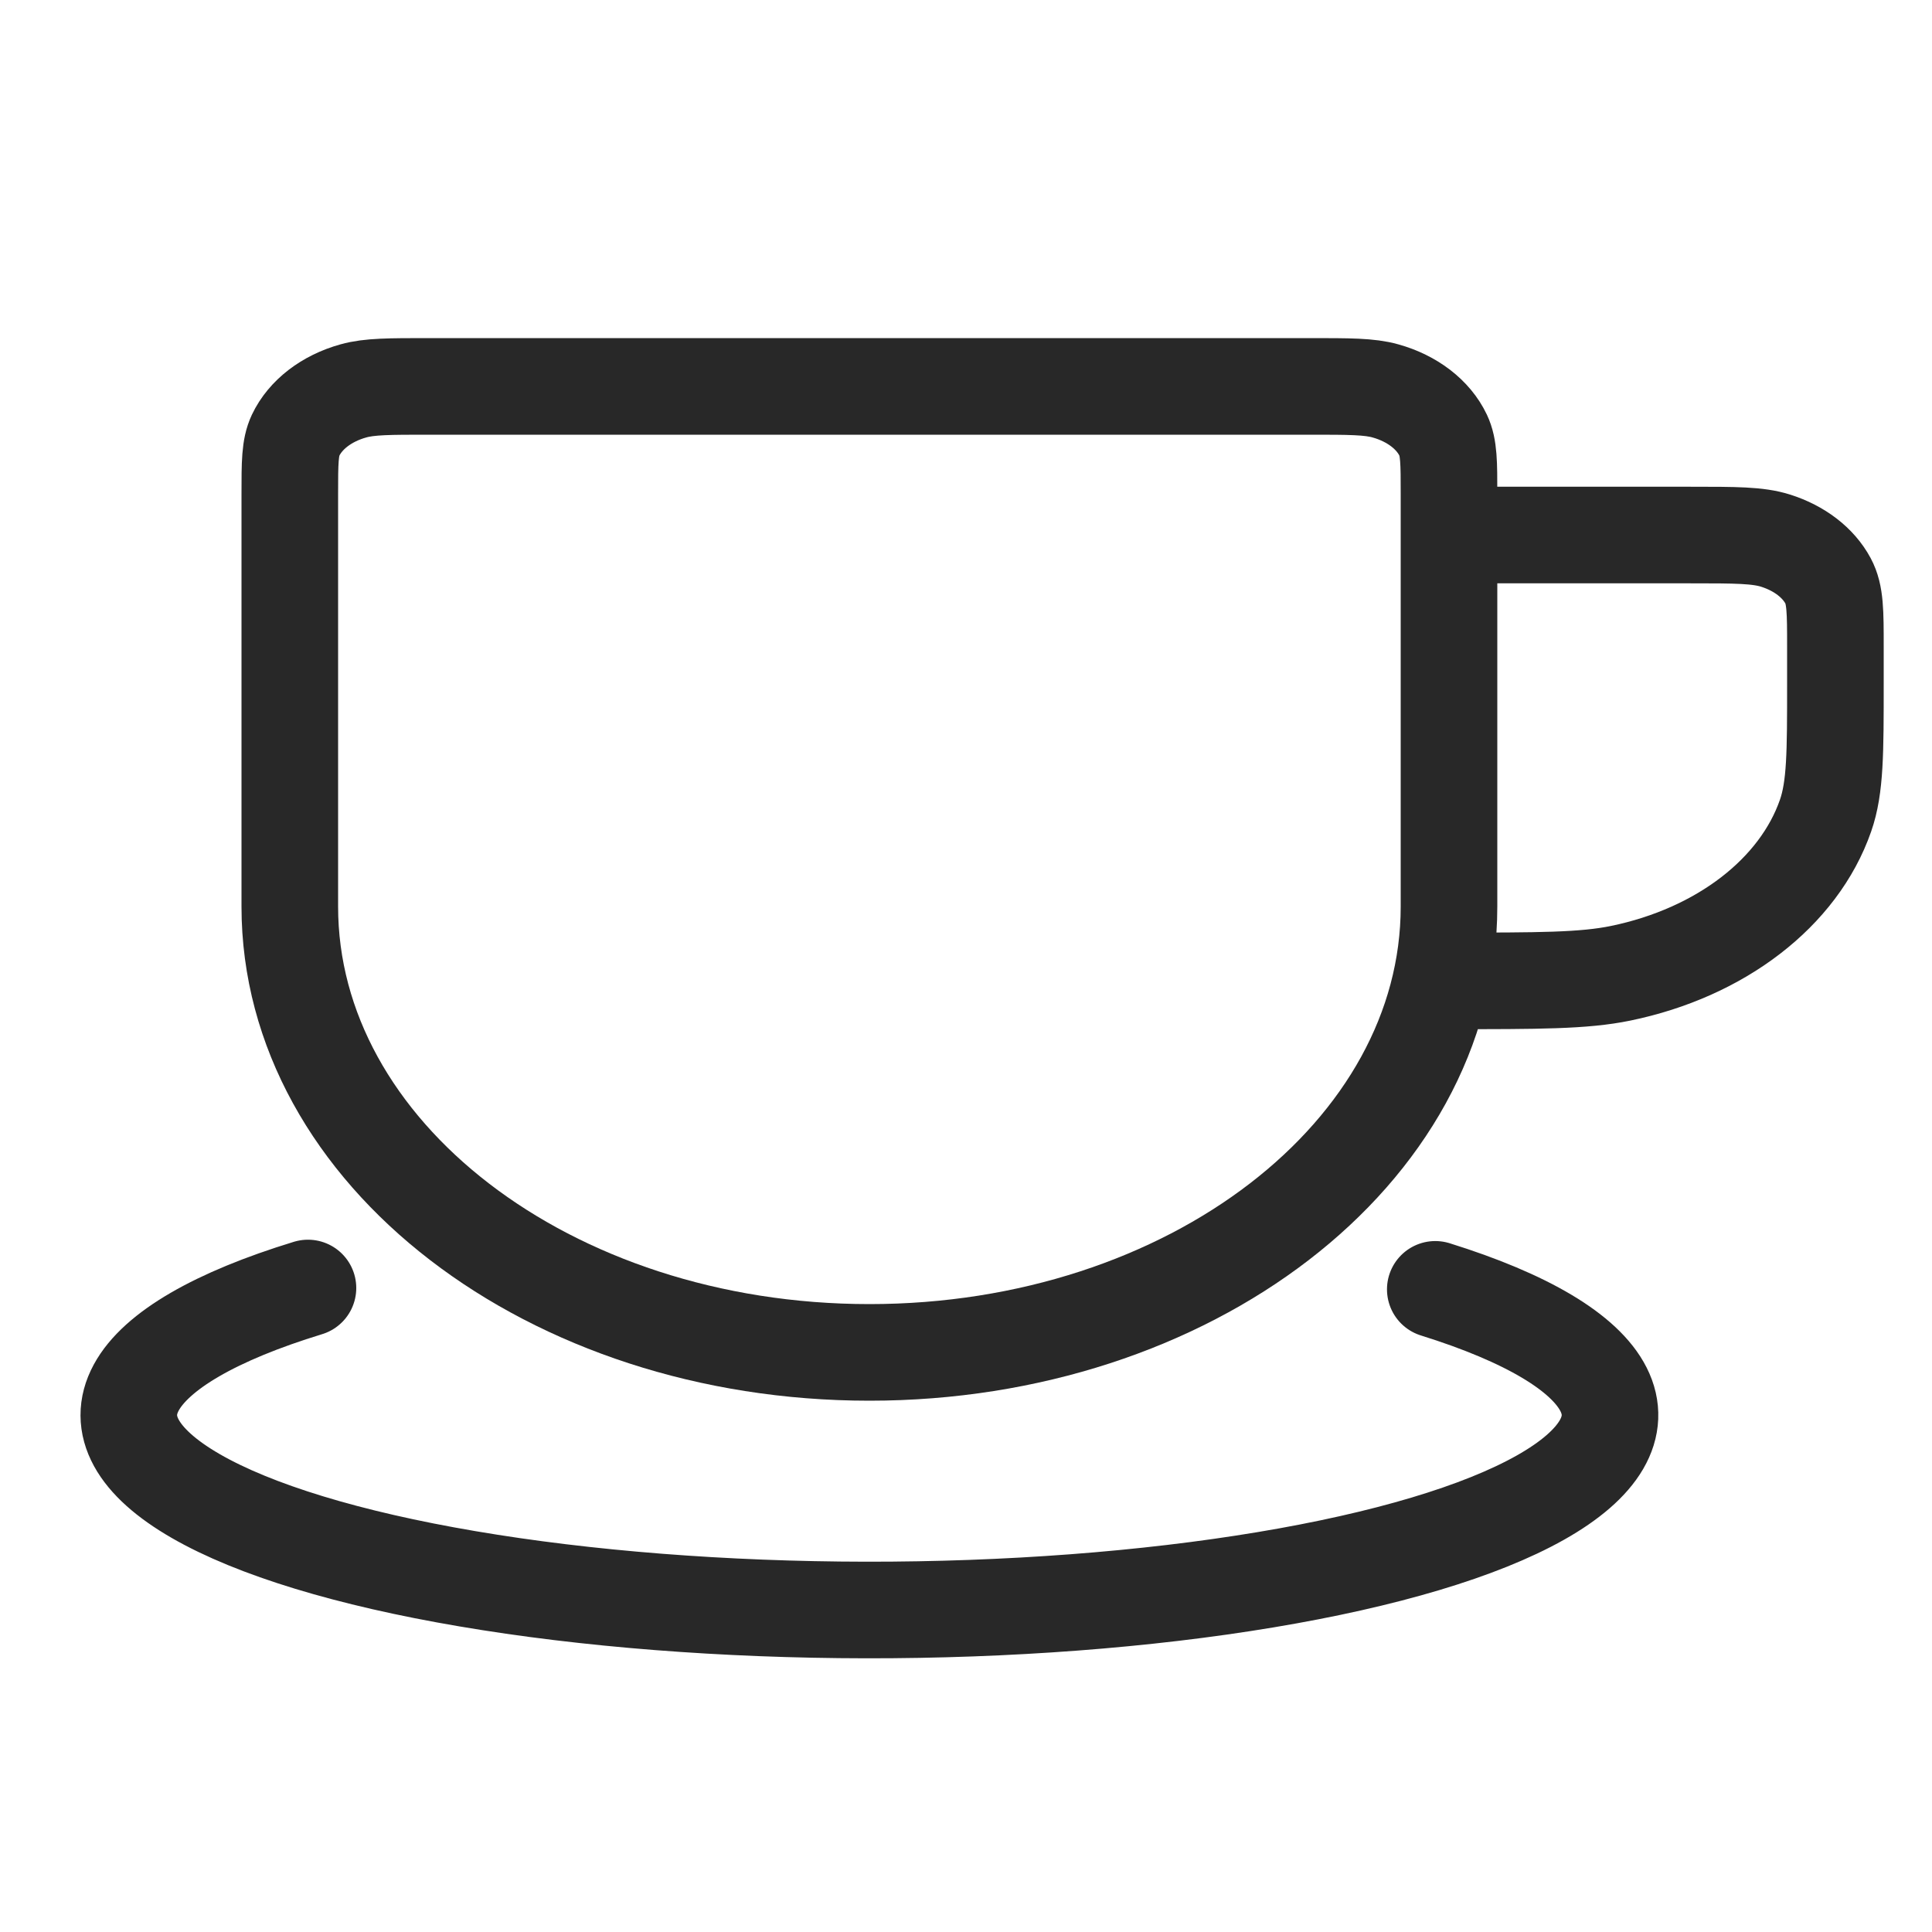 <?xml version="1.0" encoding="UTF-8"?>
<svg xmlns="http://www.w3.org/2000/svg" width="30" height="30" viewBox="0 0 30 30" fill="none">
  <path d="M22.5 8.308H26.25C26.949 8.308 27.298 8.308 27.574 8.396C27.942 8.513 28.234 8.737 28.386 9.02C28.5 9.232 28.5 9.501 28.5 10.039V10.615C28.5 11.688 28.5 12.225 28.347 12.665C27.931 13.86 26.718 14.793 25.165 15.113C24.592 15.231 23.895 15.231 22.5 15.231M13.5 21C8.529 21 4.5 17.9 4.5 14.077V7.667C4.5 7.189 4.5 6.95 4.59 6.759C4.742 6.439 5.07 6.186 5.487 6.07C5.736 6 6.046 6 6.667 6H20.333C20.954 6 21.265 6 21.513 6.07C21.93 6.186 22.258 6.439 22.41 6.759C22.5 6.95 22.5 7.189 22.5 7.667V14.077C22.5 17.9 18.471 21 13.5 21Z" stroke="#282828" stroke-width="1.5" stroke-linecap="round" stroke-linejoin="round"></path>
  <path d="M22.287 20.021C23.704 20.463 24.611 21.002 24.9 21.575C25.189 22.148 24.849 22.731 23.919 23.255C22.989 23.779 21.508 24.221 19.653 24.53C17.797 24.84 15.643 25.003 13.447 25C11.25 24.997 9.102 24.829 7.258 24.515C5.413 24.202 3.948 23.755 3.037 23.229C2.125 22.703 1.805 22.12 2.115 21.547C2.424 20.975 3.35 20.438 4.782 20" stroke="#282828" stroke-width="1.5" stroke-linecap="round"></path>
</svg>
